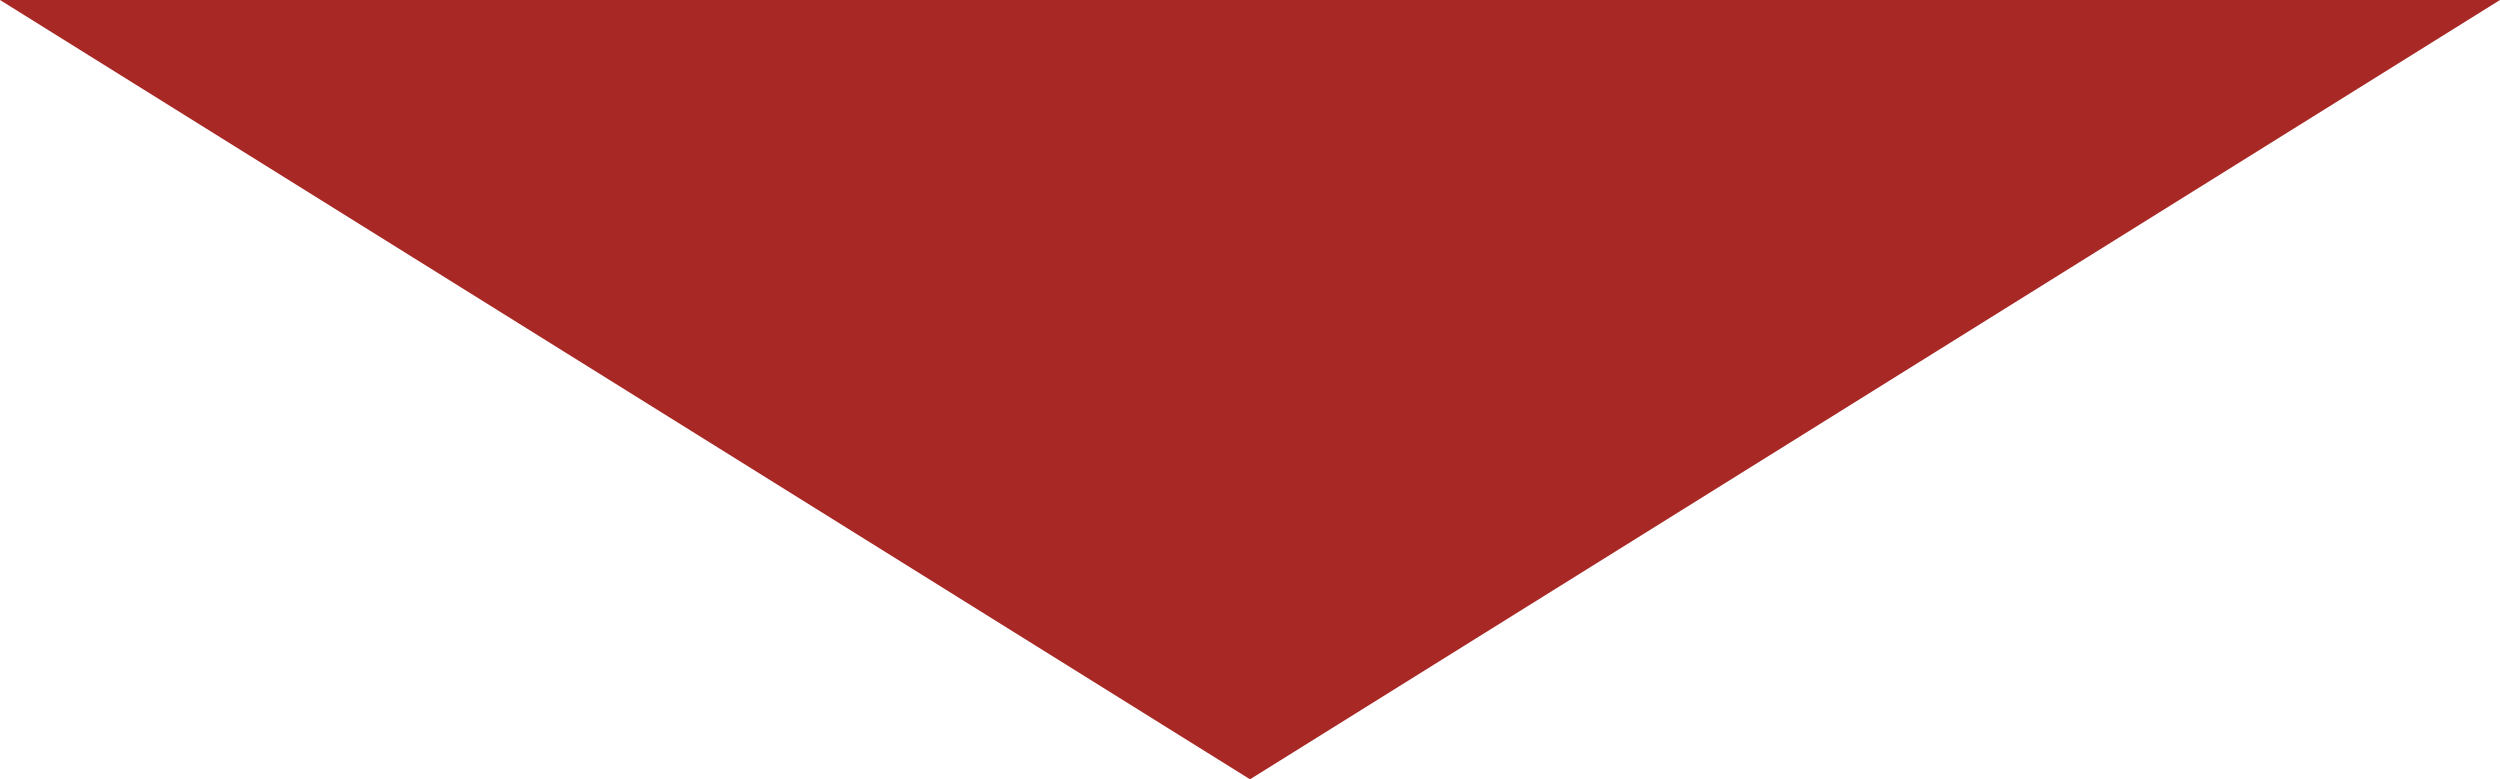 <?xml version="1.0" encoding="UTF-8"?>
<svg xmlns="http://www.w3.org/2000/svg" id="_レイヤー_2" data-name="レイヤー 2" viewBox="0 0 478 149">
  <defs>
    <style>
      .cls-1 {
        fill: #a72825;
        stroke-width: 0px;
      }
    </style>
  </defs>
  <g id="_レイヤー_1-2" data-name="レイヤー 1">
    <polygon class="cls-1" points="478 0 0 0 239 149 478 0"></polygon>
  </g>
</svg>
